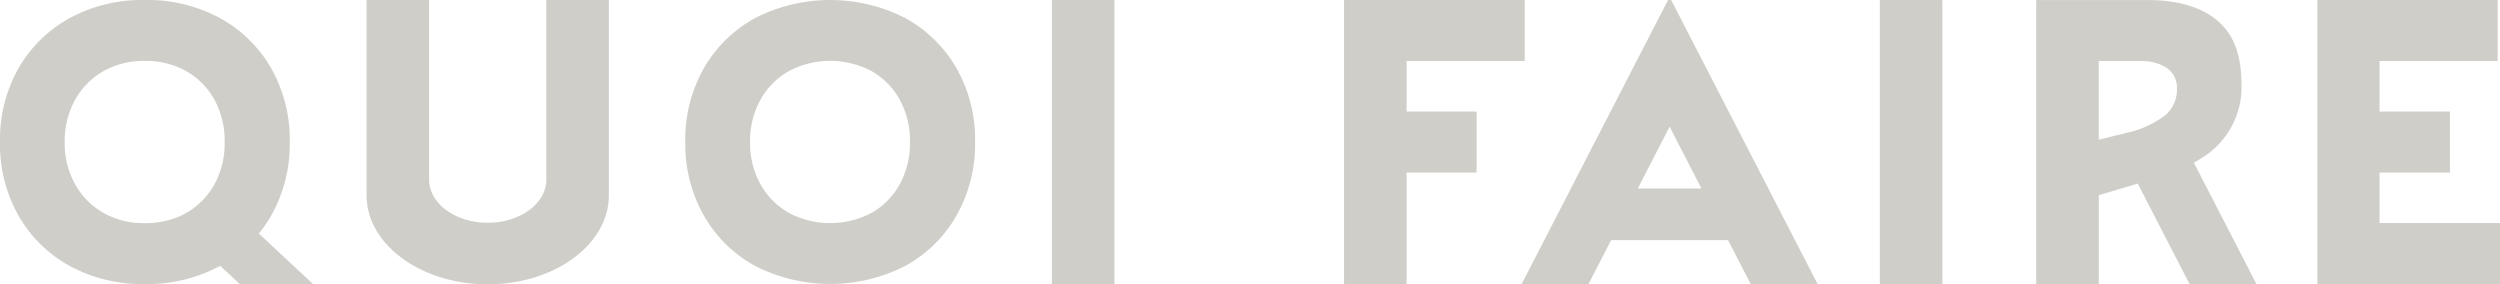 <svg xmlns="http://www.w3.org/2000/svg" xmlns:xlink="http://www.w3.org/1999/xlink" width="283.166" height="32.202" viewBox="0 0 283.166 32.202">
  <defs>
    <clipPath id="clip-path">
      <rect id="Rectangle_3" data-name="Rectangle 3" width="283.166" height="32.202" fill="#D0CEC9"/>
    </clipPath>
  </defs>
  <g id="Groupe_2" data-name="Groupe 2" transform="translate(0 0)">
    <g id="Groupe_1" data-name="Groupe 1" transform="translate(0 0)" clip-path="url(#clip-path)">
      <path id="Tracé_1" data-name="Tracé 1" d="M108.933,24.41a16.387,16.387,0,0,1-2.1-8.327,16.357,16.357,0,0,1,2.1-8.349,14.993,14.993,0,0,1,5.787-5.677,18.721,18.721,0,0,1,17.051,0,15,15,0,0,1,5.787,5.677,16.357,16.357,0,0,1,2.1,8.349,16.387,16.387,0,0,1-2.1,8.327,14.95,14.95,0,0,1-5.787,5.7,18.721,18.721,0,0,1-17.051,0,14.945,14.945,0,0,1-5.787-5.7m22.2-3.556a9.692,9.692,0,0,0,1.149-4.771,9.7,9.7,0,0,0-1.149-4.771,8.326,8.326,0,0,0-3.181-3.246,10.034,10.034,0,0,0-9.409,0,8.471,8.471,0,0,0-3.2,3.246,9.551,9.551,0,0,0-1.171,4.771,9.548,9.548,0,0,0,1.171,4.771,8.461,8.461,0,0,0,3.2,3.246,10.034,10.034,0,0,0,9.409,0,8.317,8.317,0,0,0,3.181-3.246" transform="translate(-29.214 -0.001)" fill="#D0CEC9"/>
      <rect id="Rectangle_1" data-name="Rectangle 1" width="7.087" height="32.179" transform="translate(119.144 0.003)" fill="#D0CEC9"/>
      <path id="Tracé_2" data-name="Tracé 2" d="M209.532,0h20.463v6.91H216.619v5.724h7.928v6.911h-7.928V32.2h-7.087Z" transform="translate(-57.296 -0.001)" fill="#D0CEC9"/>
      <path id="Tracé_3" data-name="Tracé 3" d="M253.8,0h.35l16.589,32.175h-7.579L260.591,27.2H247.352l-2.565,4.979h-7.574Zm3.779,21.35-3.6-7-3.609,7Z" transform="translate(-64.865 -0.001)" fill="#D0CEC9"/>
      <rect id="Rectangle_2" data-name="Rectangle 2" width="7.087" height="32.179" transform="translate(212.917 0.003)" fill="#D0CEC9"/>
      <path id="Tracé_4" data-name="Tracé 4" d="M361.271,0H381.69v6.91H368.313v5.724h7.972v6.911h-7.972v5.723h13.642v6.911H361.271Z" transform="translate(-98.789 -0.001)" fill="#D0CEC9"/>
      <path id="Tracé_5" data-name="Tracé 5" d="M84.588,0V22.125a7.618,7.618,0,0,1-.668,3.11c-1.78,4.04-6.946,6.968-13.049,6.968s-11.276-2.928-13.056-6.968a7.618,7.618,0,0,1-.668-3.11V0H64.23V20.36a3.684,3.684,0,0,0,.327,1.5c.857,1.954,3.357,3.371,6.314,3.371s5.449-1.417,6.306-3.371a3.685,3.685,0,0,0,.327-1.5V0Z" transform="translate(-15.626 0)" fill="#D0CEC9"/>
      <path id="Tracé_6" data-name="Tracé 6" d="M335.294,18.425a9.676,9.676,0,0,0,.878-.53,9.358,9.358,0,0,0,4.519-8.188c0-3.589-.923-5.863-2.768-7.4s-4.483-2.3-7.9-2.3H317.435V32.179h7.091V22.109l4.411-1.322,5.87,11.392h7.578ZM327.8,15.018l-1.635.4-1.643.4v-8.9h4.606c.073,0,.153,0,.225.007a4.981,4.981,0,0,1,2.921.806,2.694,2.694,0,0,1,1.1,2.281,3.785,3.785,0,0,1-1.016,2.746,2.413,2.413,0,0,1-.27.269,11.063,11.063,0,0,1-4.293,1.991" transform="translate(-86.802 0)" fill="#D0CEC9"/>
      <path id="Tracé_7" data-name="Tracé 7" d="M29.316,26.451a13.843,13.843,0,0,0,.908-1.235c.174-.262.334-.523.494-.8a16.374,16.374,0,0,0,2.1-8.326,16.35,16.35,0,0,0-2.1-8.355,15.018,15.018,0,0,0-5.783-5.674A17.339,17.339,0,0,0,16.384,0a17.2,17.2,0,0,0-8.5,2.056A15.037,15.037,0,0,0,2.092,7.736,16.419,16.419,0,0,0,0,16.091a16.443,16.443,0,0,0,2.092,8.326,14.942,14.942,0,0,0,5.791,5.7,17.2,17.2,0,0,0,8.5,2.056,17.339,17.339,0,0,0,8.552-2.056.007.007,0,0,0,.007-.007l2.209,2.056h8.3ZM16.384,25.274A9.15,9.15,0,0,1,11.7,24.1a8.394,8.394,0,0,1-3.2-3.248,9.554,9.554,0,0,1-1.17-4.766A9.582,9.582,0,0,1,8.5,11.317,8.443,8.443,0,0,1,11.7,8.07,9.223,9.223,0,0,1,16.384,6.9a9.358,9.358,0,0,1,4.73,1.17A8.388,8.388,0,0,1,24.3,11.317a9.694,9.694,0,0,1,1.148,4.621v.153A9.7,9.7,0,0,1,24.3,20.857a8.356,8.356,0,0,1-2.063,2.478c-.131.1-.262.2-.392.3a8.306,8.306,0,0,1-.727.472,7.767,7.767,0,0,1-1.8.763,9.939,9.939,0,0,1-2.928.407" transform="translate(0 -0.001)" fill="#D0CEC9"/>
    </g>
  </g>
</svg>